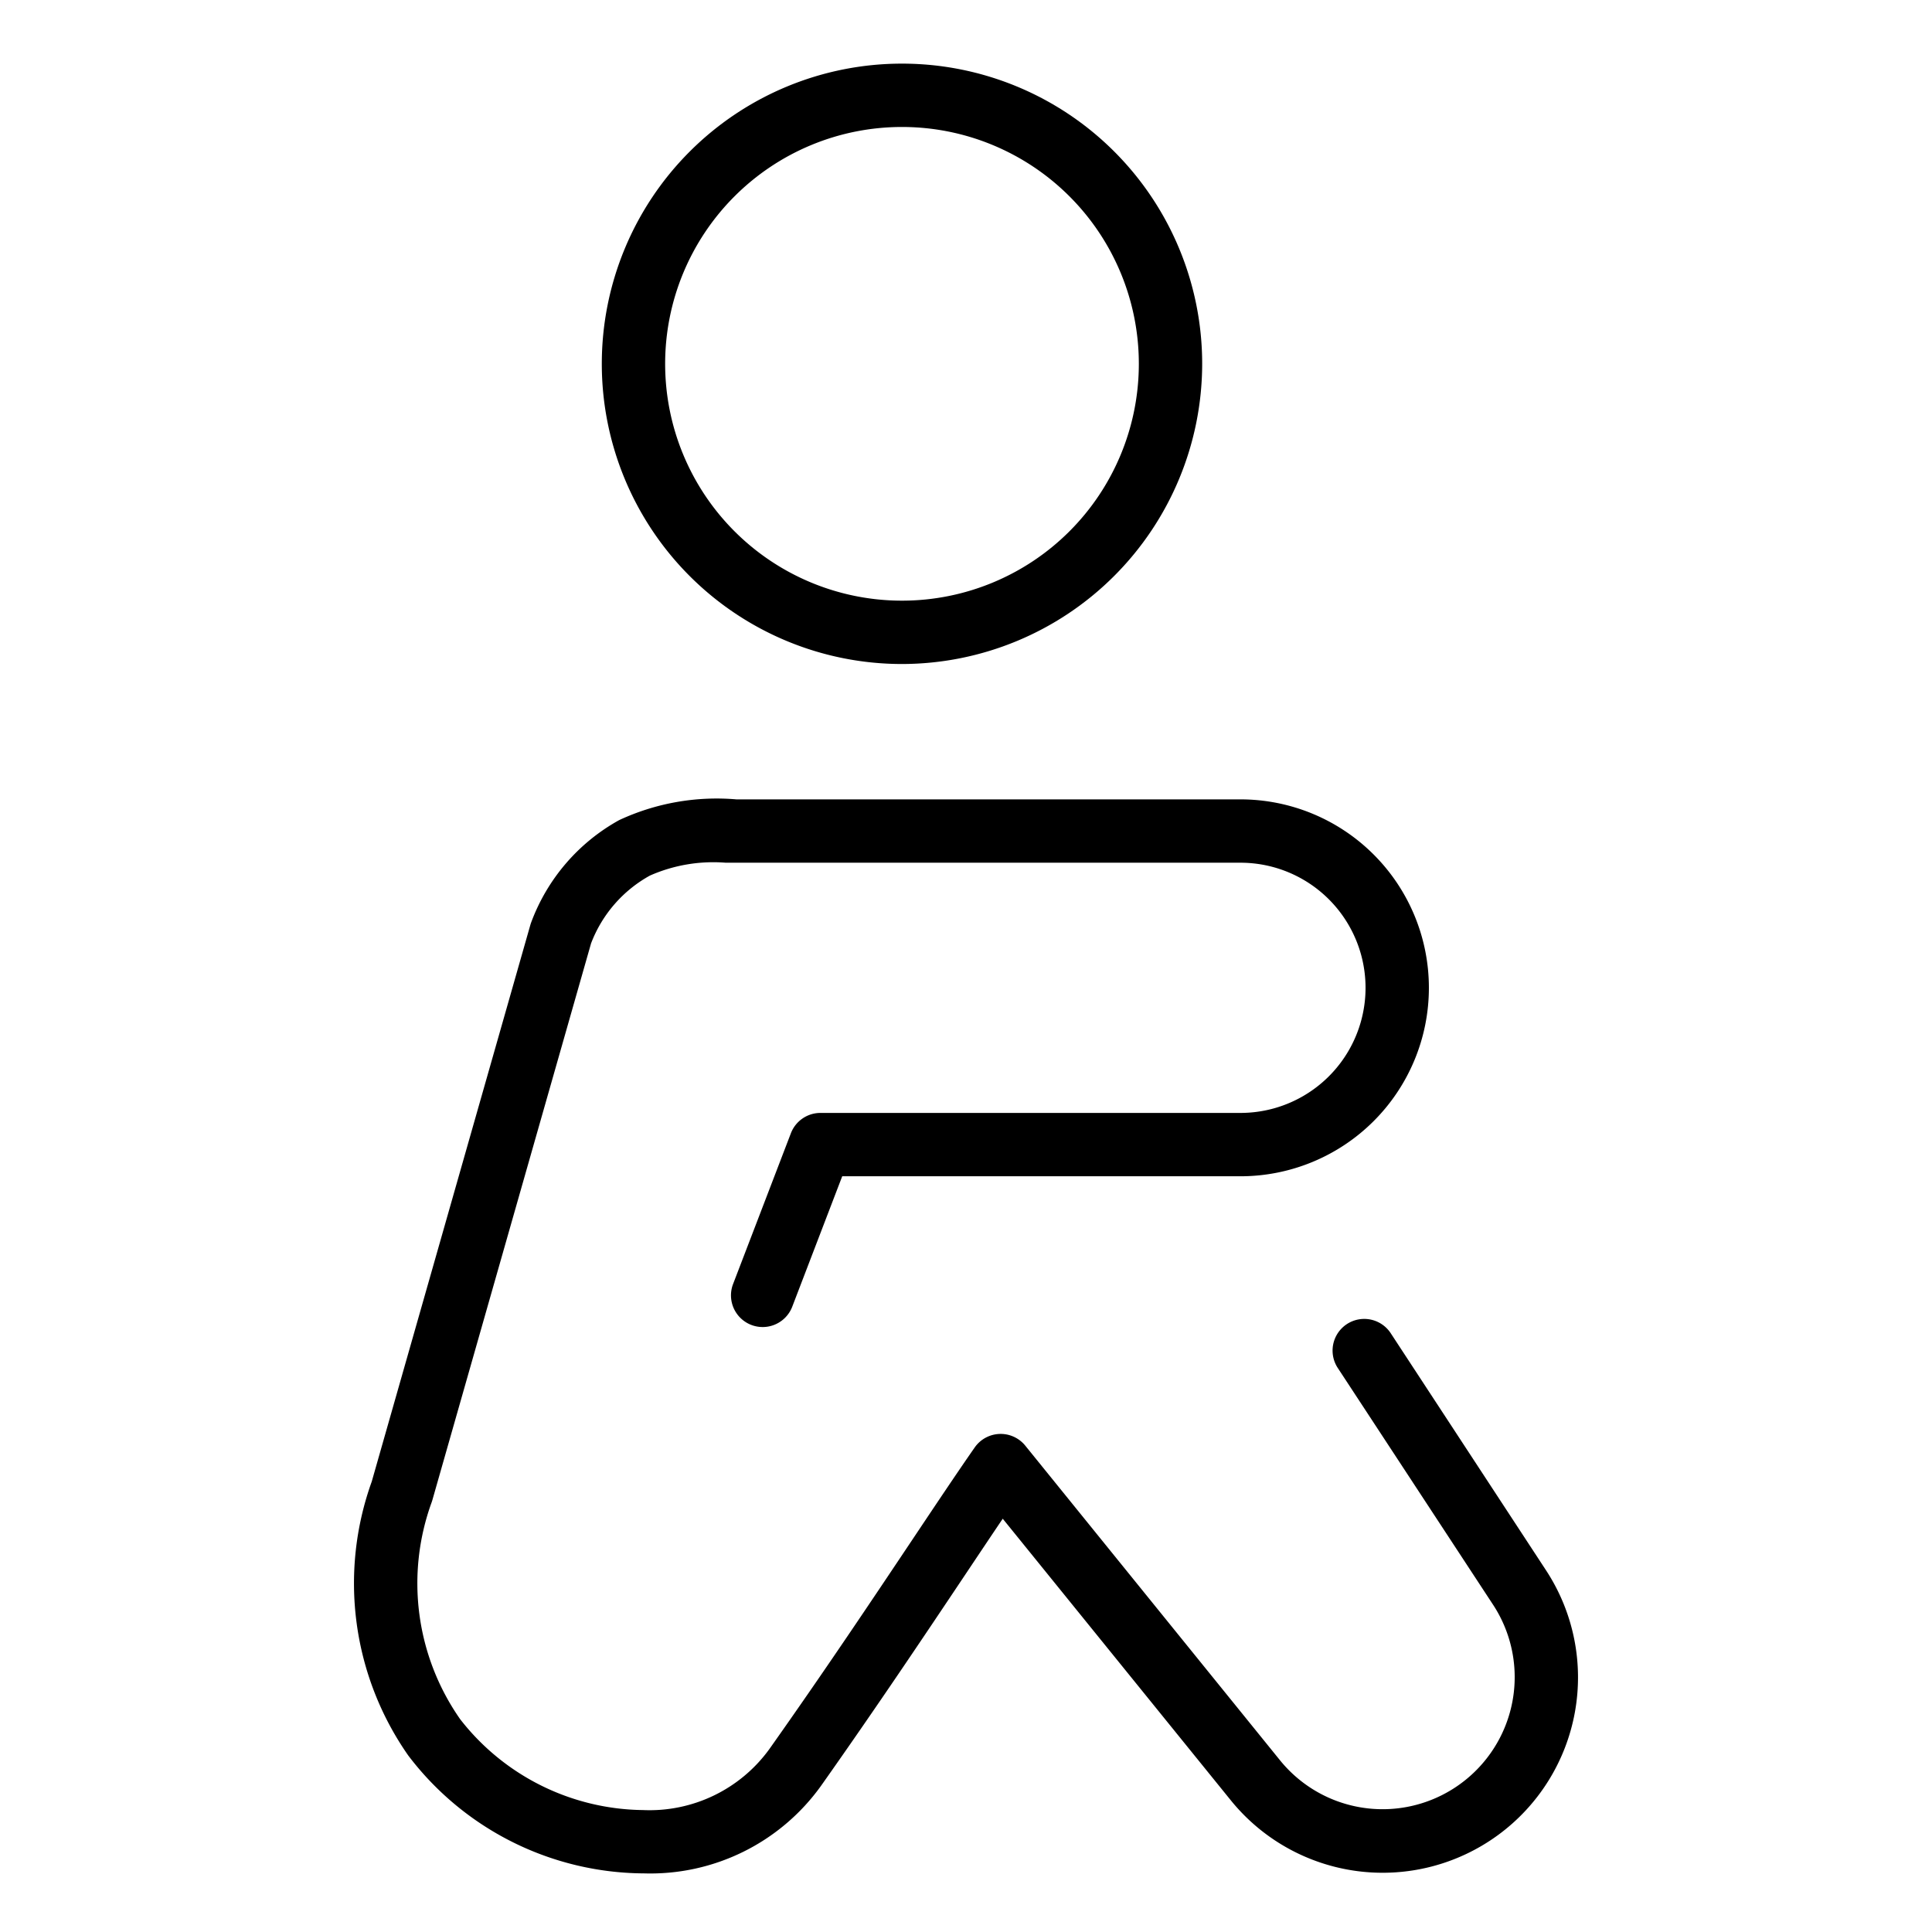 <svg xmlns="http://www.w3.org/2000/svg" xmlns:xlink="http://www.w3.org/1999/xlink" width="61" height="61" viewBox="0 0 61 61"><rect x="0" y="0" width="61" height="61" fill="#808080" stroke="none"/><defs><clipPath id="b"><rect width="61" height="61"></rect></clipPath></defs><g id="a" clip-path="url(#b)"><rect width="61" height="61" fill="#fff"></rect><g transform="translate(-0.5 -0.421)"><path d="M28.979,21.386a9.478,9.478,0,1,1,9.478-9.478A9.489,9.489,0,0,1,28.979,21.386Zm0-16.956a7.478,7.478,0,0,0,0,14.956h0a7.478,7.478,0,1,0,0-14.956Z"></path><path d="M20.824,59.57H20.8a9.394,9.394,0,0,1-7.41-3.722A9.482,9.482,0,0,1,12.237,47.2l5.009-17.579q.011-.037.024-.073a6.122,6.122,0,0,1,2.781-3.234,7.293,7.293,0,0,1,3.7-.654H39.665a5.949,5.949,0,1,1,0,11.9H27.092l-1.578,4.118a1,1,0,0,1-1.868-.716l1.825-4.76a1,1,0,0,1,.934-.642H39.665a3.949,3.949,0,1,0,0-7.9h-15.6l-.653,0a4.957,4.957,0,0,0-2.392.406,4.121,4.121,0,0,0-1.859,2.143L14.151,47.785q-.01.034-.022.068a7.482,7.482,0,0,0,.9,6.849,7.415,7.415,0,0,0,5.776,2.869,4.67,4.67,0,0,0,3.981-1.918c1.725-2.437,3.275-4.756,4.521-6.62.767-1.147,1.429-2.138,1.966-2.908a1,1,0,0,1,1.6-.058L40.915,56a4.168,4.168,0,0,0,6.03.471,4.168,4.168,0,0,0,.7-5.378L42.73,43.6A1,1,0,0,1,44.4,42.5L49.313,50a6.168,6.168,0,0,1-9.953,7.262l-7.2-8.89c-.36.533-.758,1.129-1.19,1.775-1.252,1.873-2.81,4.2-4.551,6.664A6.632,6.632,0,0,1,20.824,59.57Z"></path></g></g></svg>